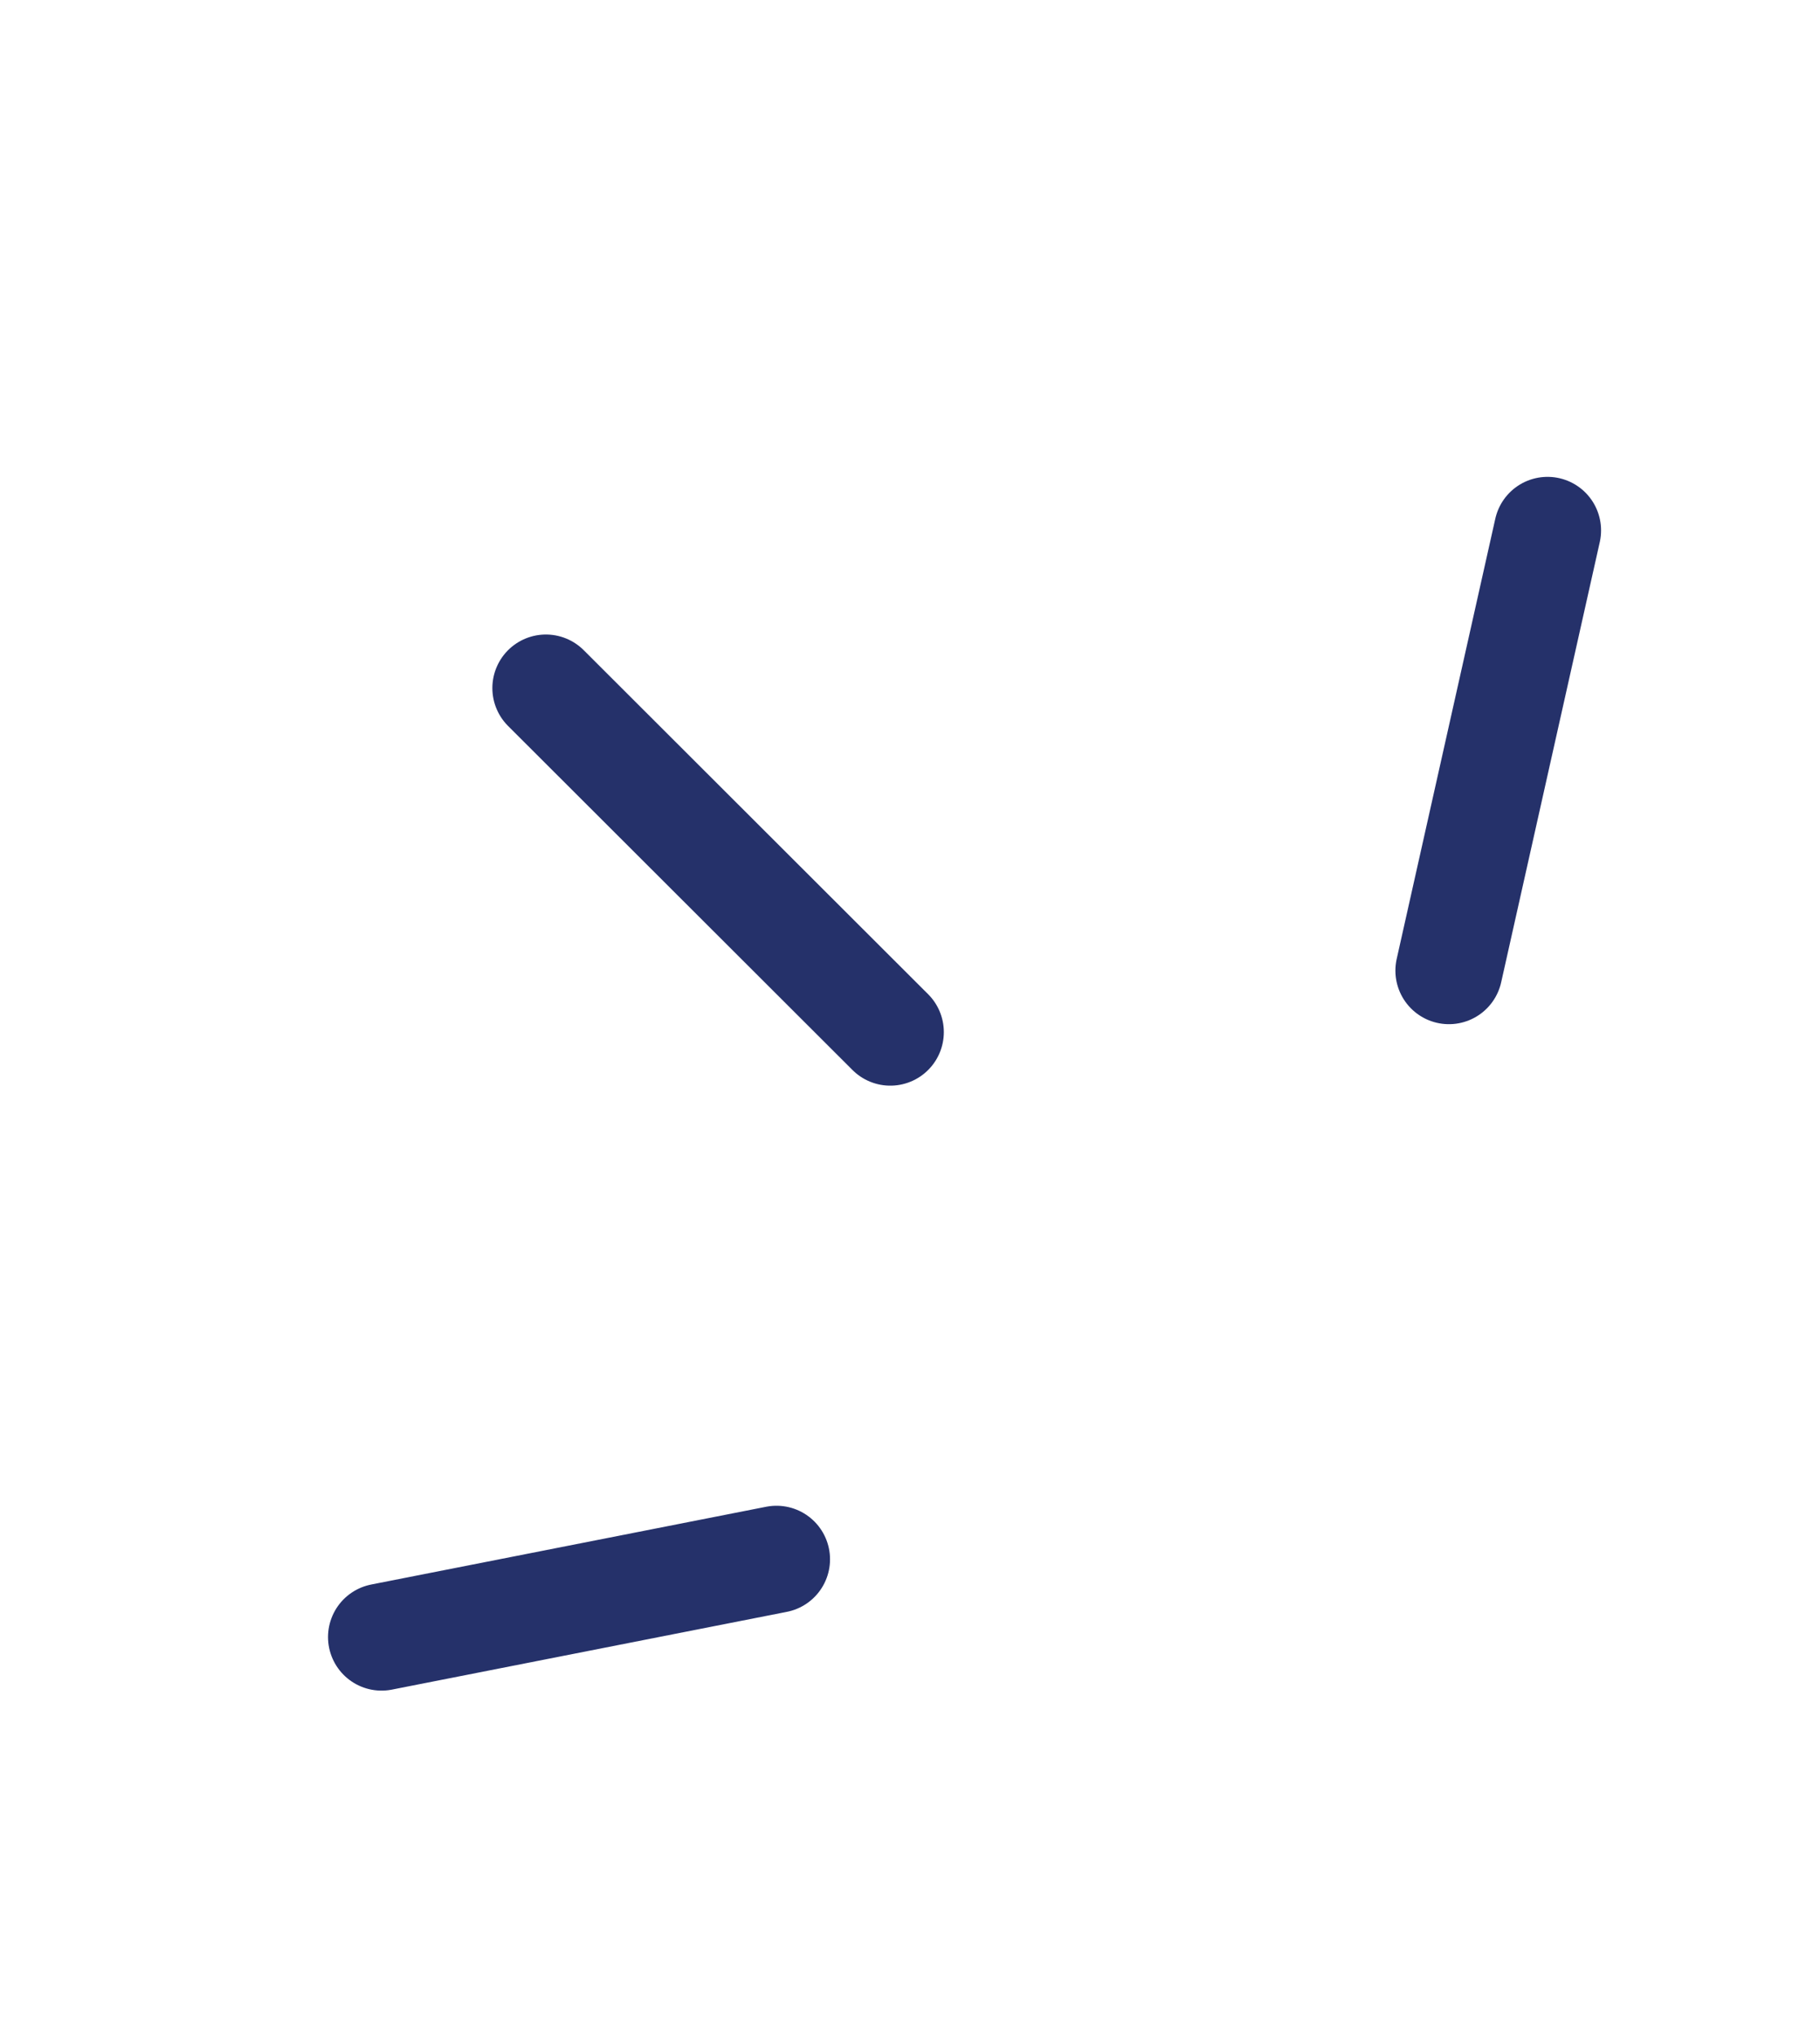 <svg 
  width="17"
  height="19"
  xmlns="http://www.w3.org/2000/svg">
  <g stroke="#25316A" fill="none" fill-rule="evenodd" stroke-linecap="round" stroke-linejoin="round">
    <path d="M8.316 9.636L5.099 6.424M7.253 14.558l-3.689.726M13.534 9.062l.921-4.11"/>
  </g>
</svg>
